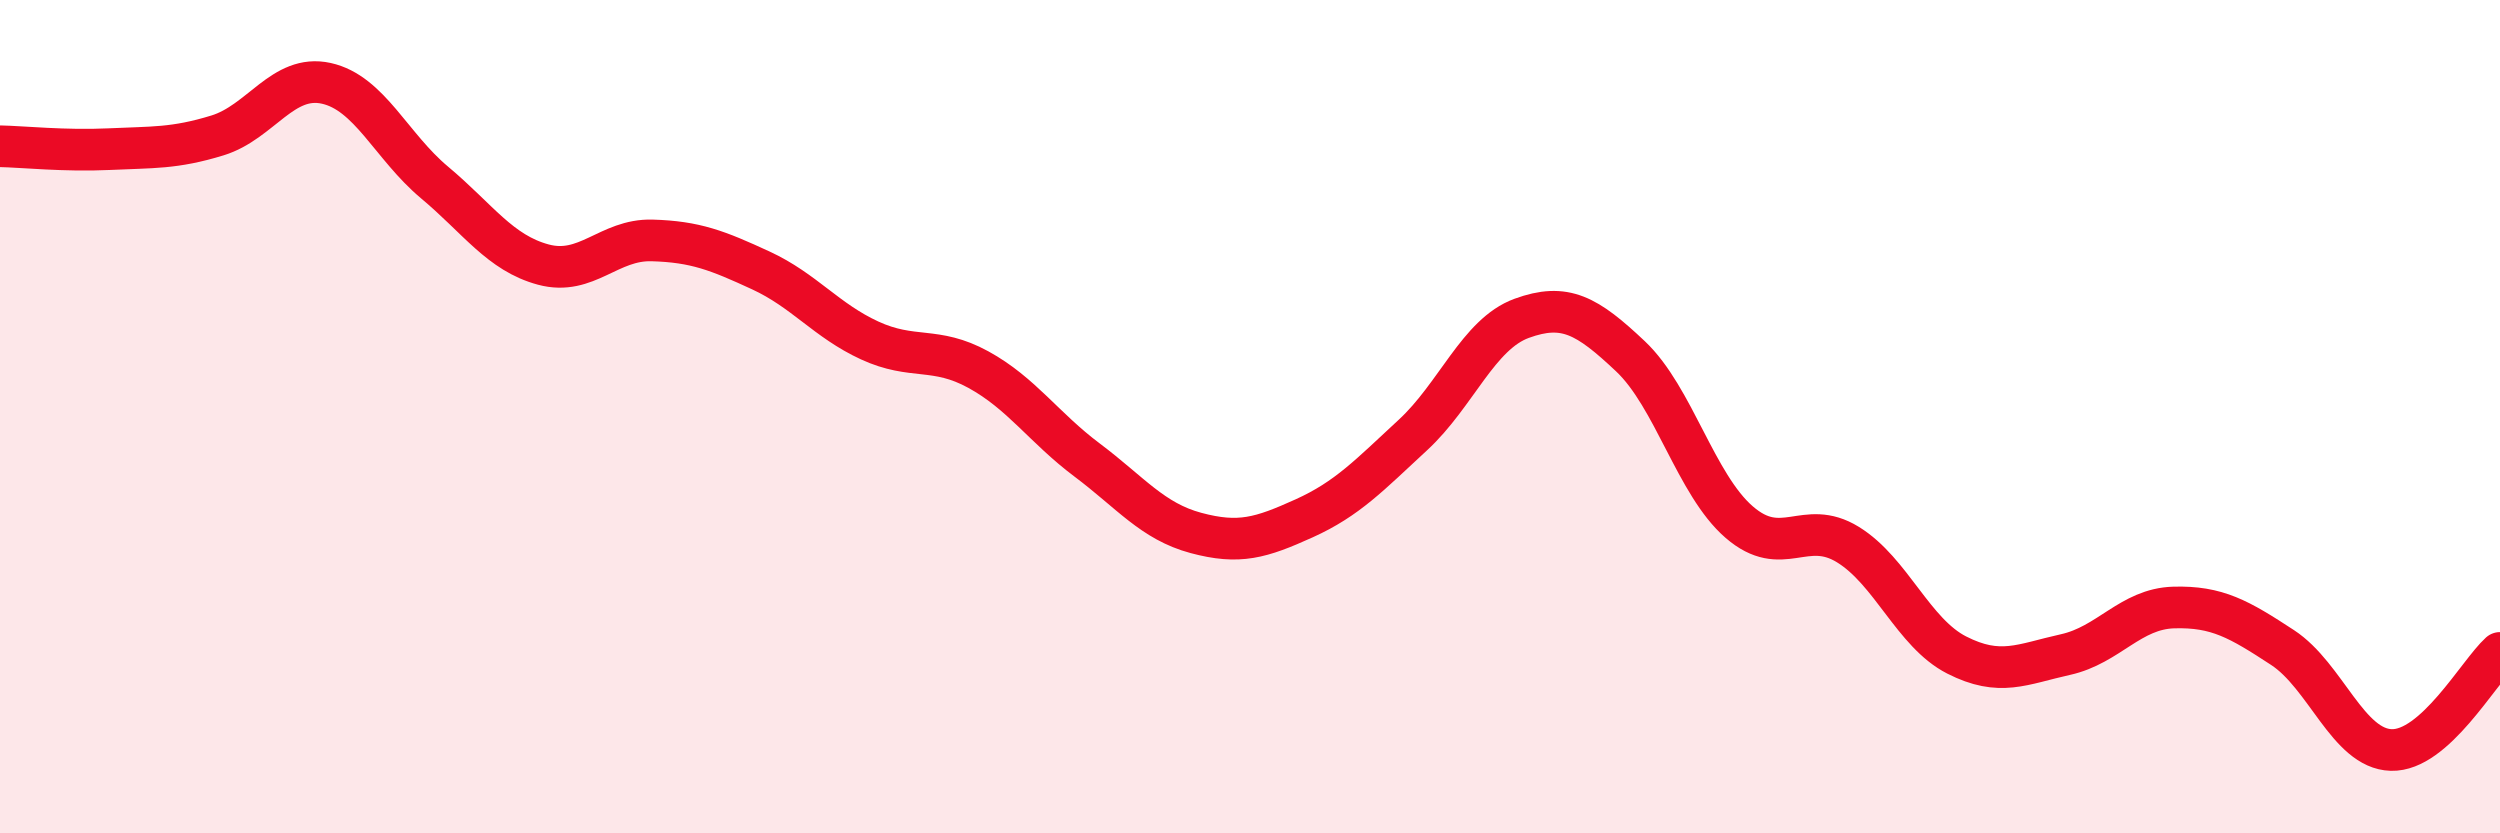 
    <svg width="60" height="20" viewBox="0 0 60 20" xmlns="http://www.w3.org/2000/svg">
      <path
        d="M 0,3.51 C 0.52,3.52 1.57,3.63 2.61,3.58 C 3.65,3.53 4.18,3.57 5.22,3.25 C 6.26,2.93 6.79,1.77 7.83,2 C 8.87,2.23 9.39,3.51 10.43,4.38 C 11.47,5.25 12,6.07 13.04,6.35 C 14.08,6.63 14.61,5.74 15.65,5.77 C 16.69,5.8 17.22,6.01 18.26,6.49 C 19.3,6.97 19.83,7.69 20.87,8.17 C 21.91,8.65 22.44,8.3 23.48,8.87 C 24.52,9.44 25.05,10.26 26.09,11.04 C 27.13,11.82 27.66,12.51 28.7,12.79 C 29.74,13.07 30.26,12.91 31.3,12.44 C 32.34,11.97 32.87,11.4 33.91,10.44 C 34.95,9.48 35.48,8.02 36.52,7.64 C 37.56,7.26 38.09,7.57 39.13,8.55 C 40.17,9.53 40.7,11.63 41.74,12.53 C 42.78,13.43 43.31,12.43 44.35,13.07 C 45.39,13.71 45.92,15.19 46.96,15.72 C 48,16.25 48.53,15.94 49.57,15.71 C 50.61,15.48 51.13,14.61 52.17,14.58 C 53.21,14.55 53.74,14.86 54.78,15.54 C 55.82,16.22 56.35,17.97 57.39,18 C 58.43,18.03 59.48,16.14 60,15.67L60 20L0 20Z"
        fill="#EB0A25"
        opacity="0.1"
        stroke-linecap="round"
        stroke-linejoin="round"
      />
      <path
        d="M 0,3.51 C 0.52,3.52 1.57,3.63 2.61,3.58 C 3.65,3.53 4.18,3.57 5.22,3.25 C 6.26,2.93 6.79,1.77 7.83,2 C 8.87,2.23 9.39,3.51 10.43,4.38 C 11.47,5.25 12,6.07 13.04,6.35 C 14.08,6.63 14.61,5.74 15.65,5.77 C 16.69,5.8 17.22,6.01 18.26,6.49 C 19.3,6.97 19.83,7.69 20.87,8.17 C 21.91,8.65 22.44,8.3 23.48,8.87 C 24.52,9.44 25.05,10.26 26.09,11.04 C 27.13,11.82 27.66,12.51 28.7,12.79 C 29.74,13.07 30.26,12.91 31.3,12.44 C 32.34,11.97 32.87,11.4 33.91,10.44 C 34.95,9.48 35.48,8.02 36.52,7.64 C 37.56,7.26 38.09,7.57 39.13,8.55 C 40.17,9.53 40.7,11.63 41.74,12.53 C 42.78,13.43 43.31,12.43 44.35,13.07 C 45.39,13.71 45.92,15.19 46.96,15.72 C 48,16.25 48.53,15.94 49.57,15.71 C 50.61,15.48 51.13,14.61 52.17,14.58 C 53.21,14.55 53.74,14.86 54.78,15.54 C 55.82,16.22 56.35,17.97 57.39,18 C 58.43,18.03 59.48,16.14 60,15.67"
        stroke="#EB0A25"
        stroke-width="1"
        fill="none"
        stroke-linecap="round"
        stroke-linejoin="round"
      />
    </svg>
  